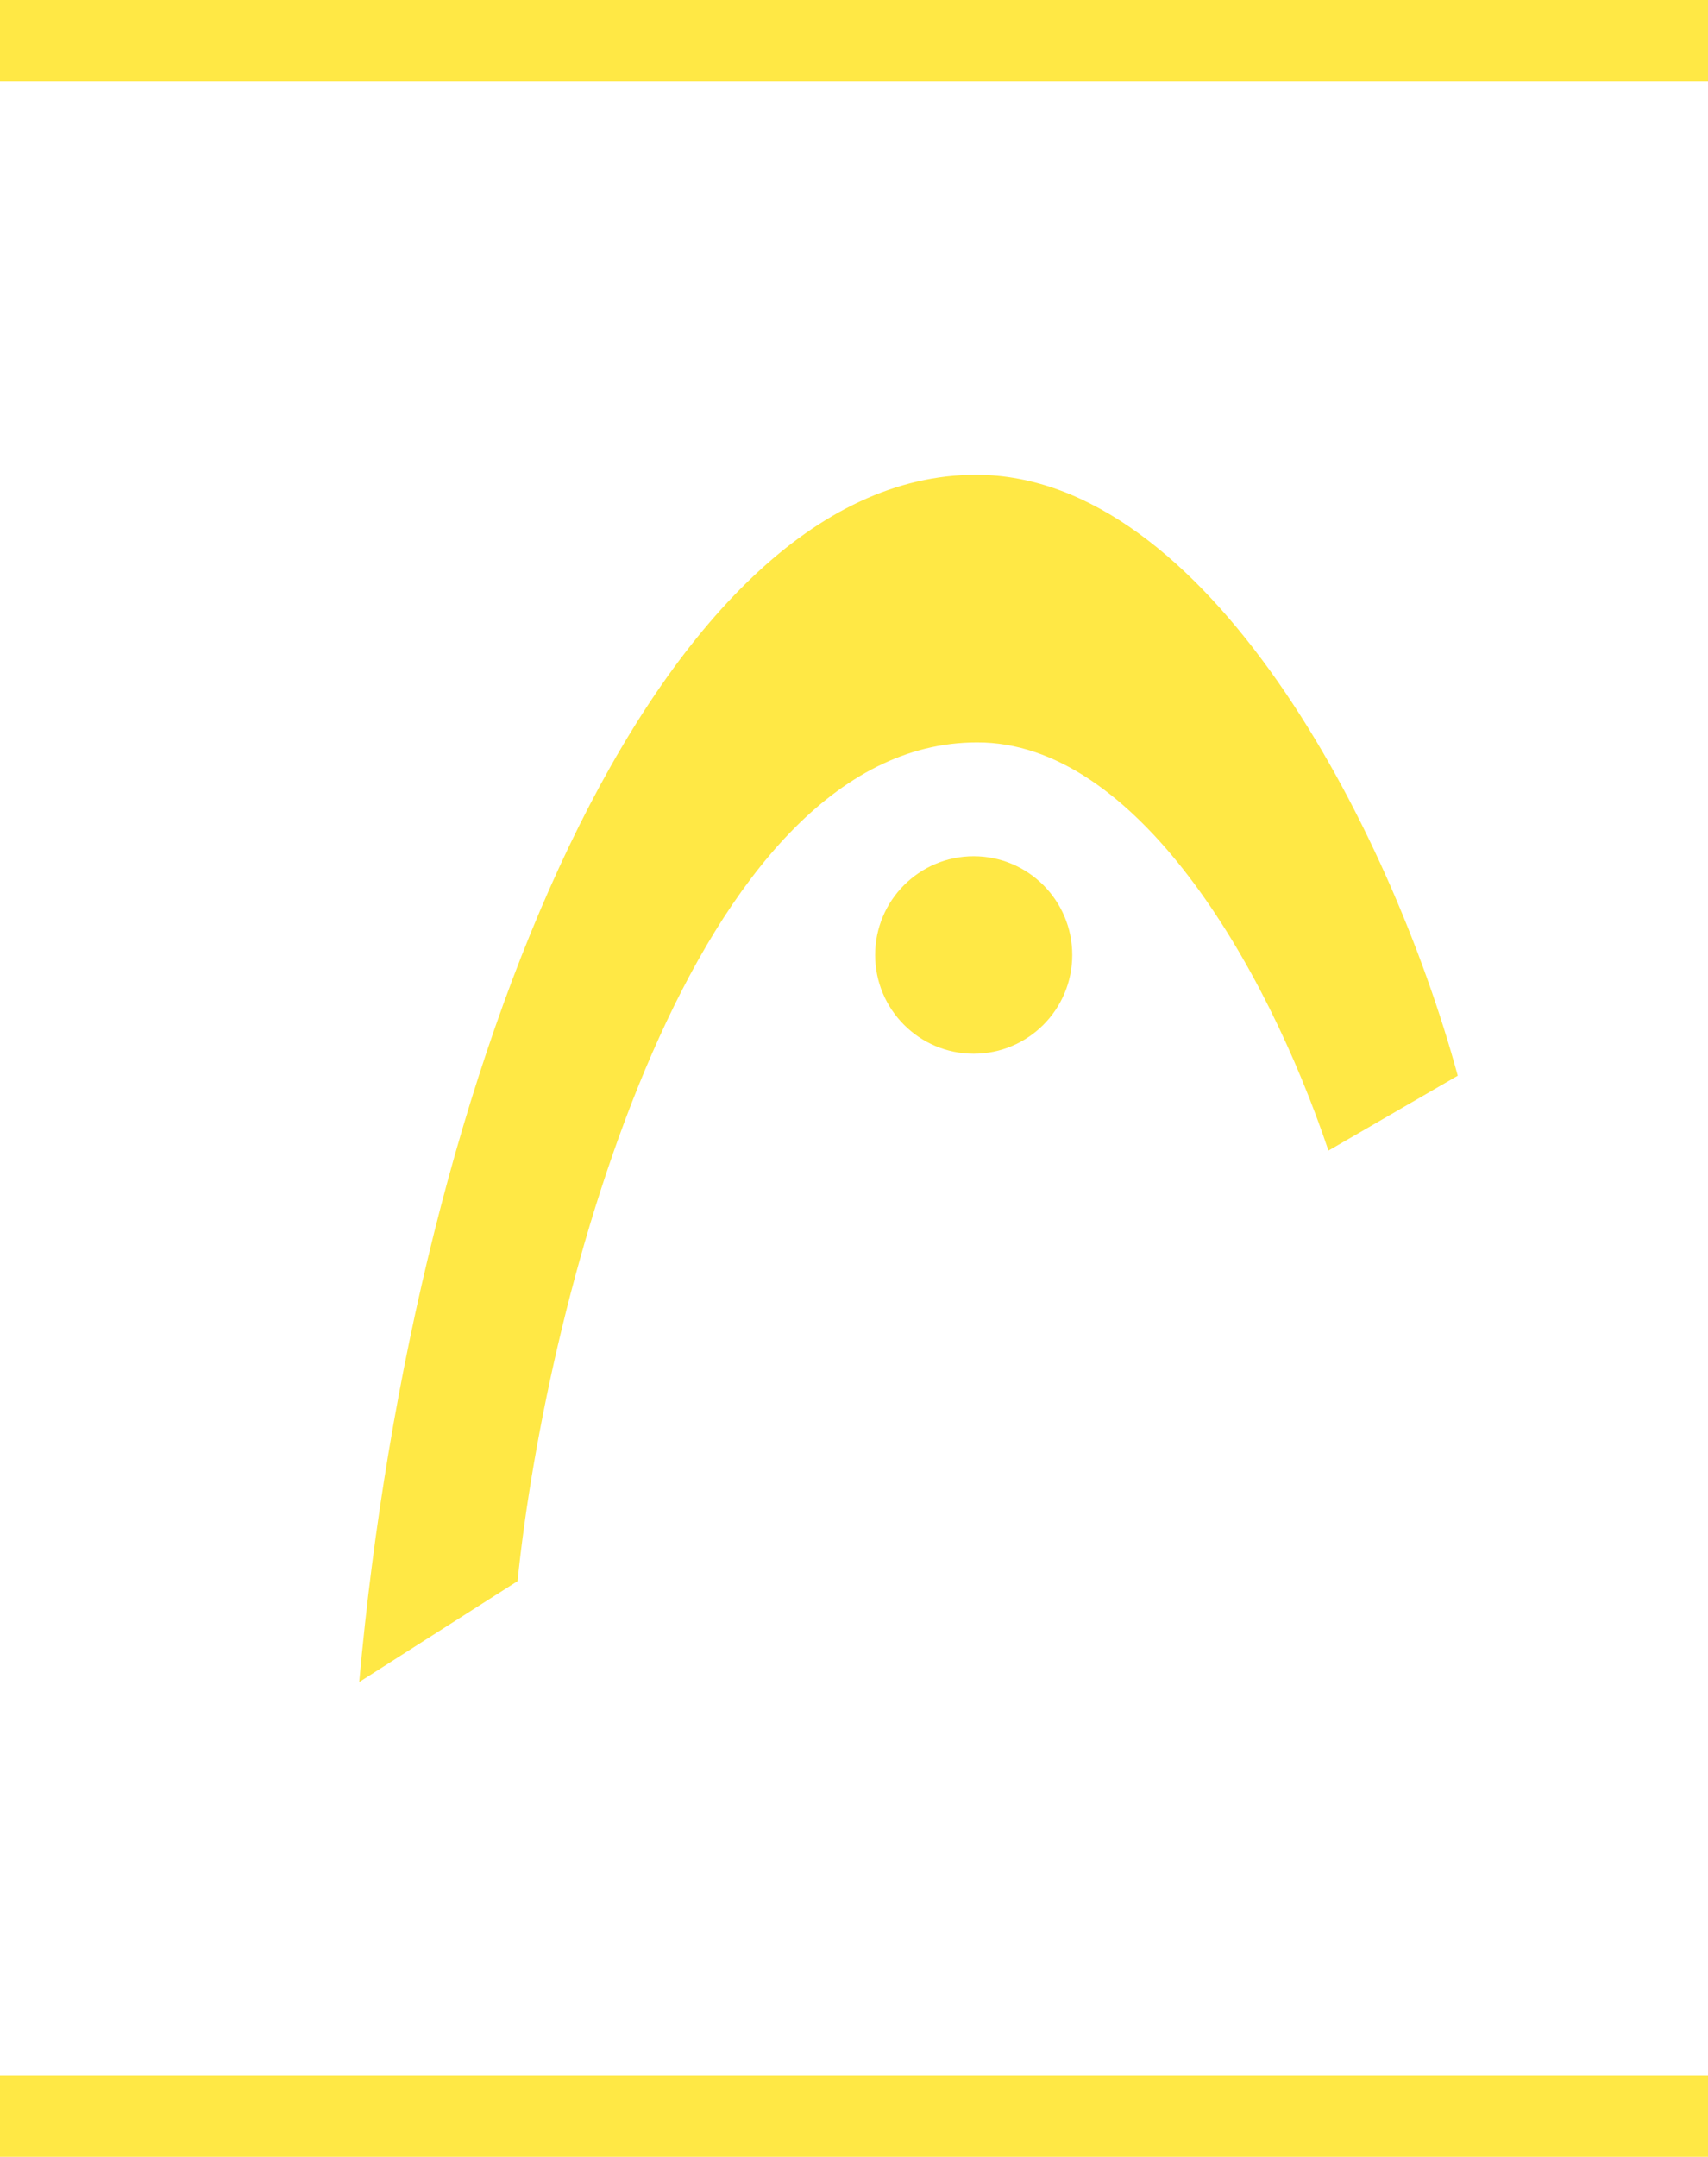<svg xmlns="http://www.w3.org/2000/svg" viewBox="0 0 126 159"><defs><style>.cls-1{fill:#ffe845;}</style></defs><title>Konzept-5</title><g id="Ebene_2" data-name="Ebene 2"><g id="Ebene_1-2" data-name="Ebene 1"><rect class="cls-1" width="126" height="6"/><rect class="cls-1" y="153" width="126" height="6"/><path class="cls-1" d="M98,84.82l9.54-5.52C102.53,60.9,89,35,72,35,48.53,35,30.59,78.36,26.5,124l11.68-7.44c2.18-21.33,13-61.83,33.89-61.83C83.78,54.68,93.38,71.09,98,84.82Z"/><ellipse class="cls-1" cx="71.83" cy="70.4" rx="7.27" ry="7.28"/></g></g></svg>